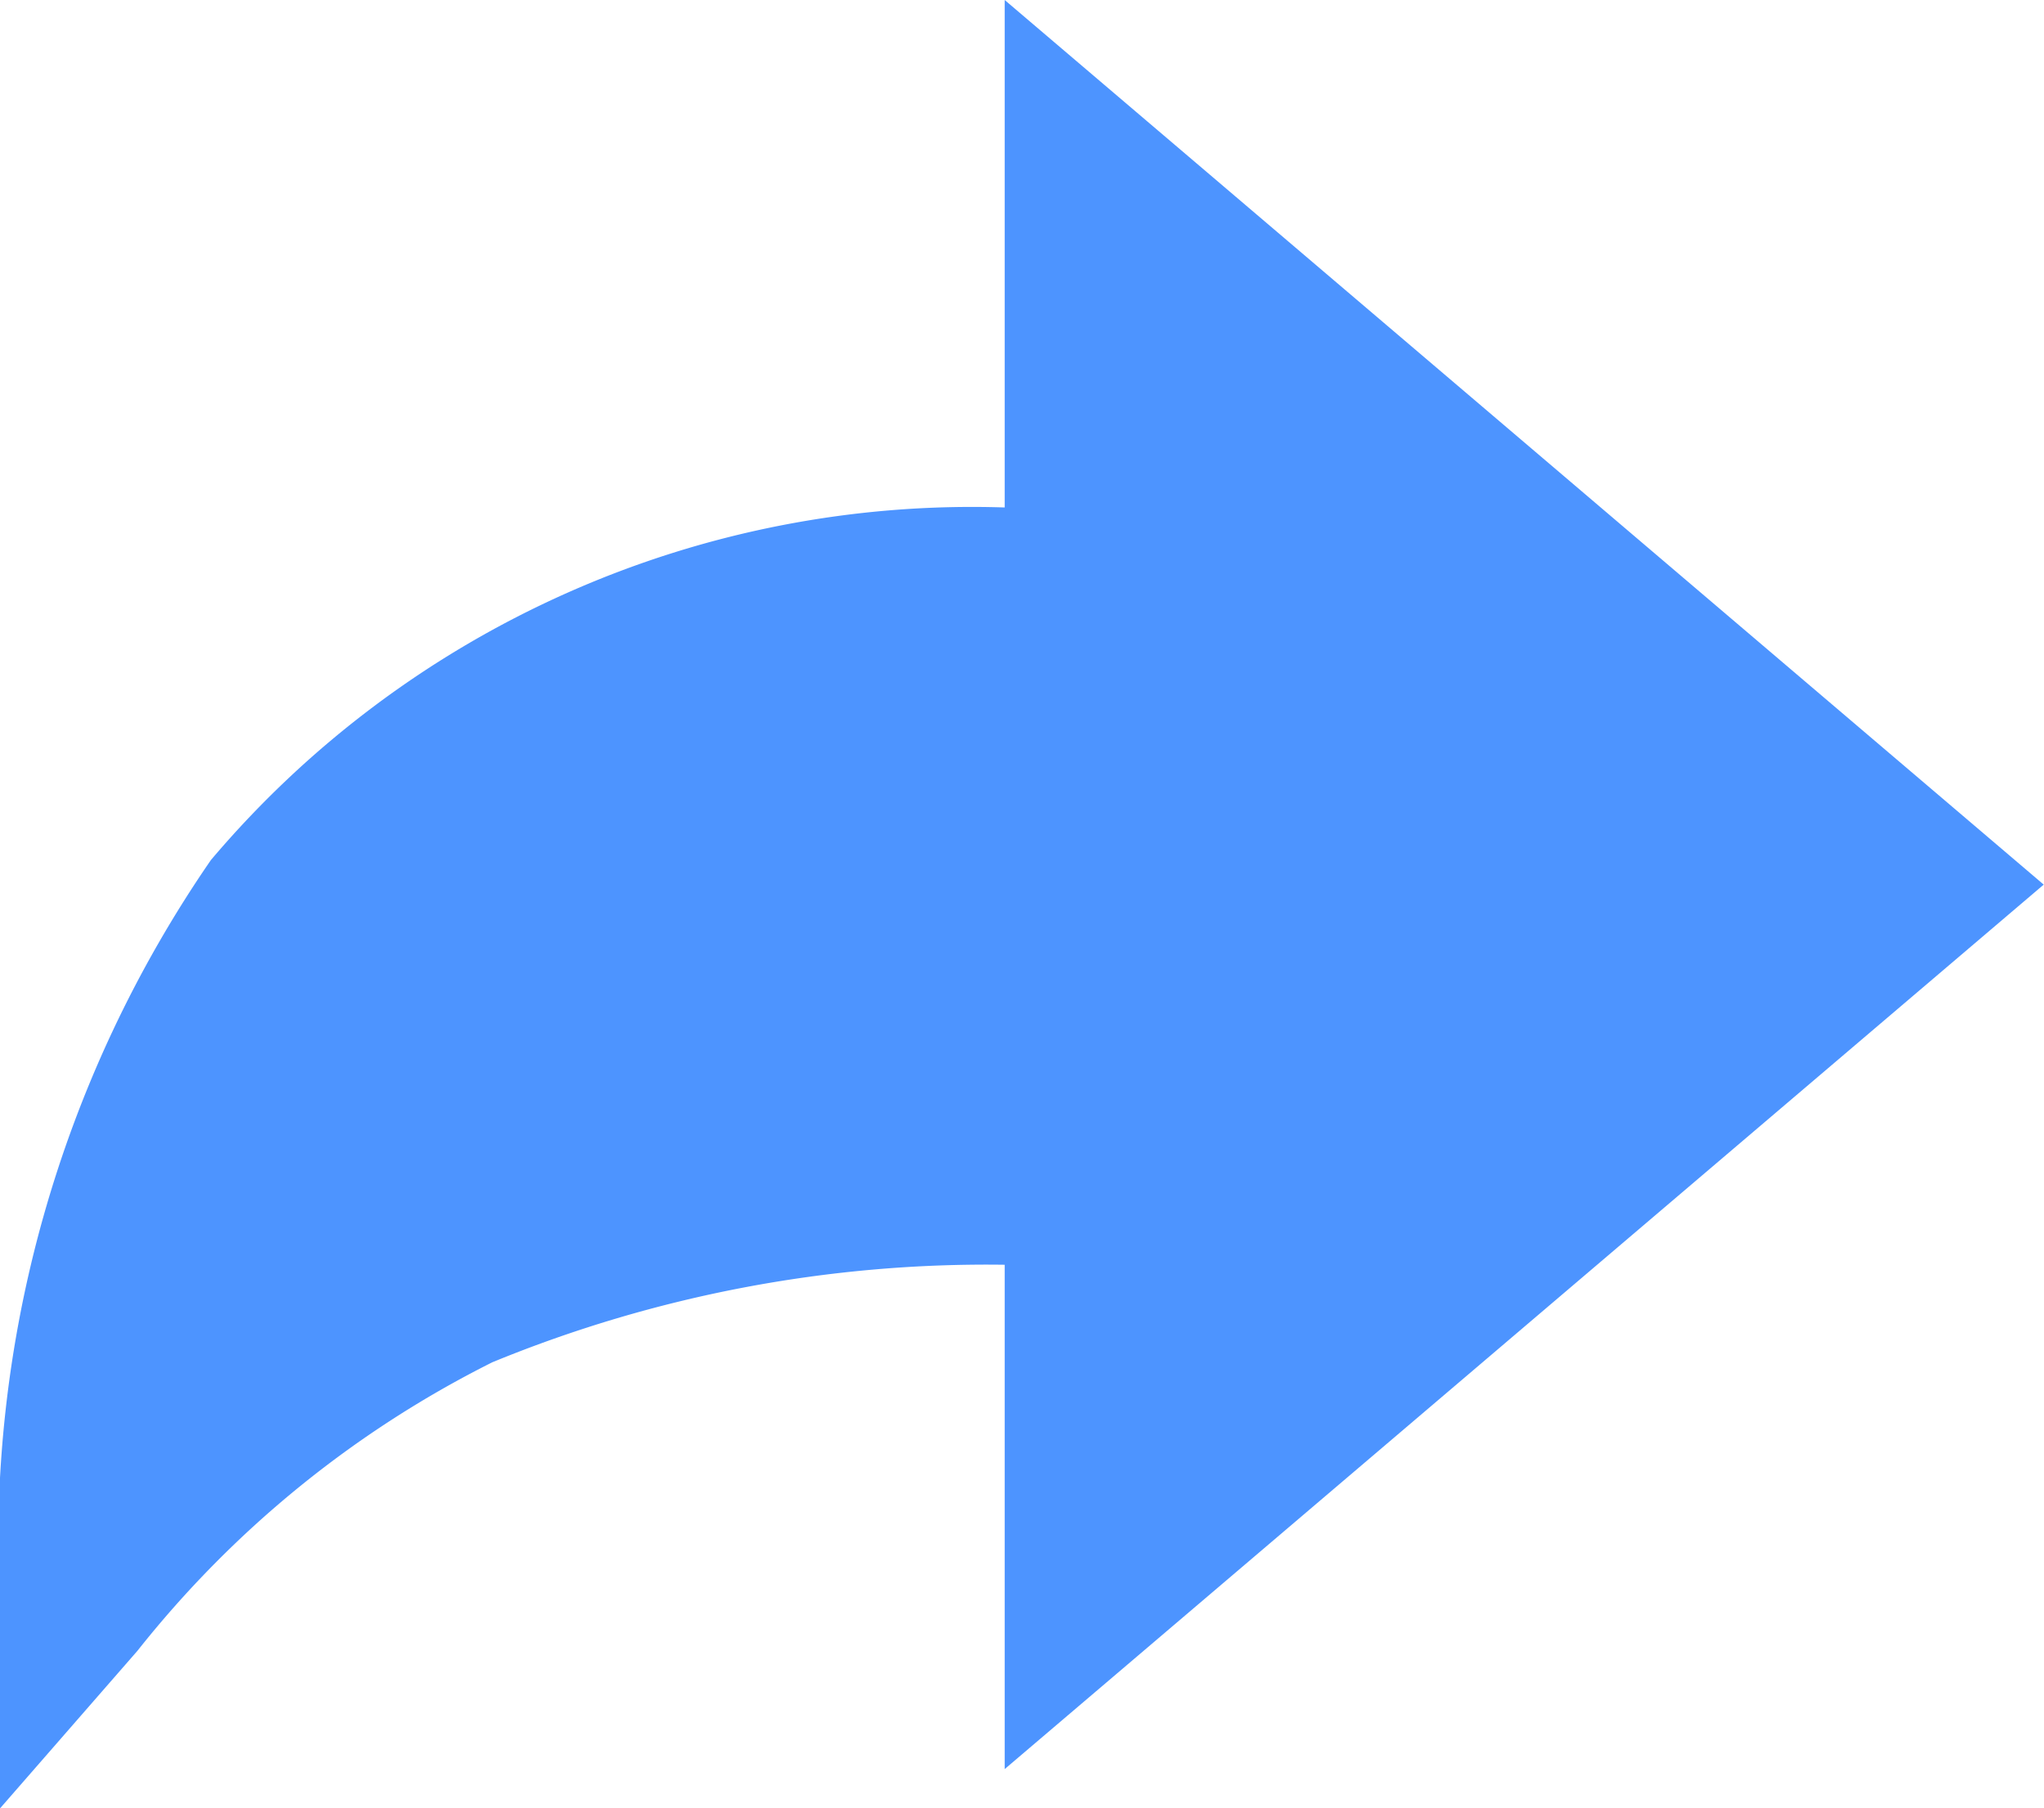 <svg xmlns="http://www.w3.org/2000/svg" width="14.402" height="12.74" viewBox="0 0 14.402 12.74">
  <g id="Group_1679" data-name="Group 1679" transform="translate(12978.854 -1895.26) rotate(-90)">
    <g id="arrow-redo-sharp" transform="translate(-1895.26 -12978.854) rotate(90)">
      <path id="Path_757" data-name="Path 757" d="M0,11.33A8.478,8.478,0,0,1,1.486,6.059,7.025,7.025,0,0,1,7.079,3.575V0L14.4,6.232,7.079,12.463V8.91a9.161,9.161,0,0,0-3.61.687,7.43,7.43,0,0,0-2.5,2.032L0,12.74Z" transform="translate(0 0)" fill="#4d94ff"/>
    </g>
  </g>
</svg>
